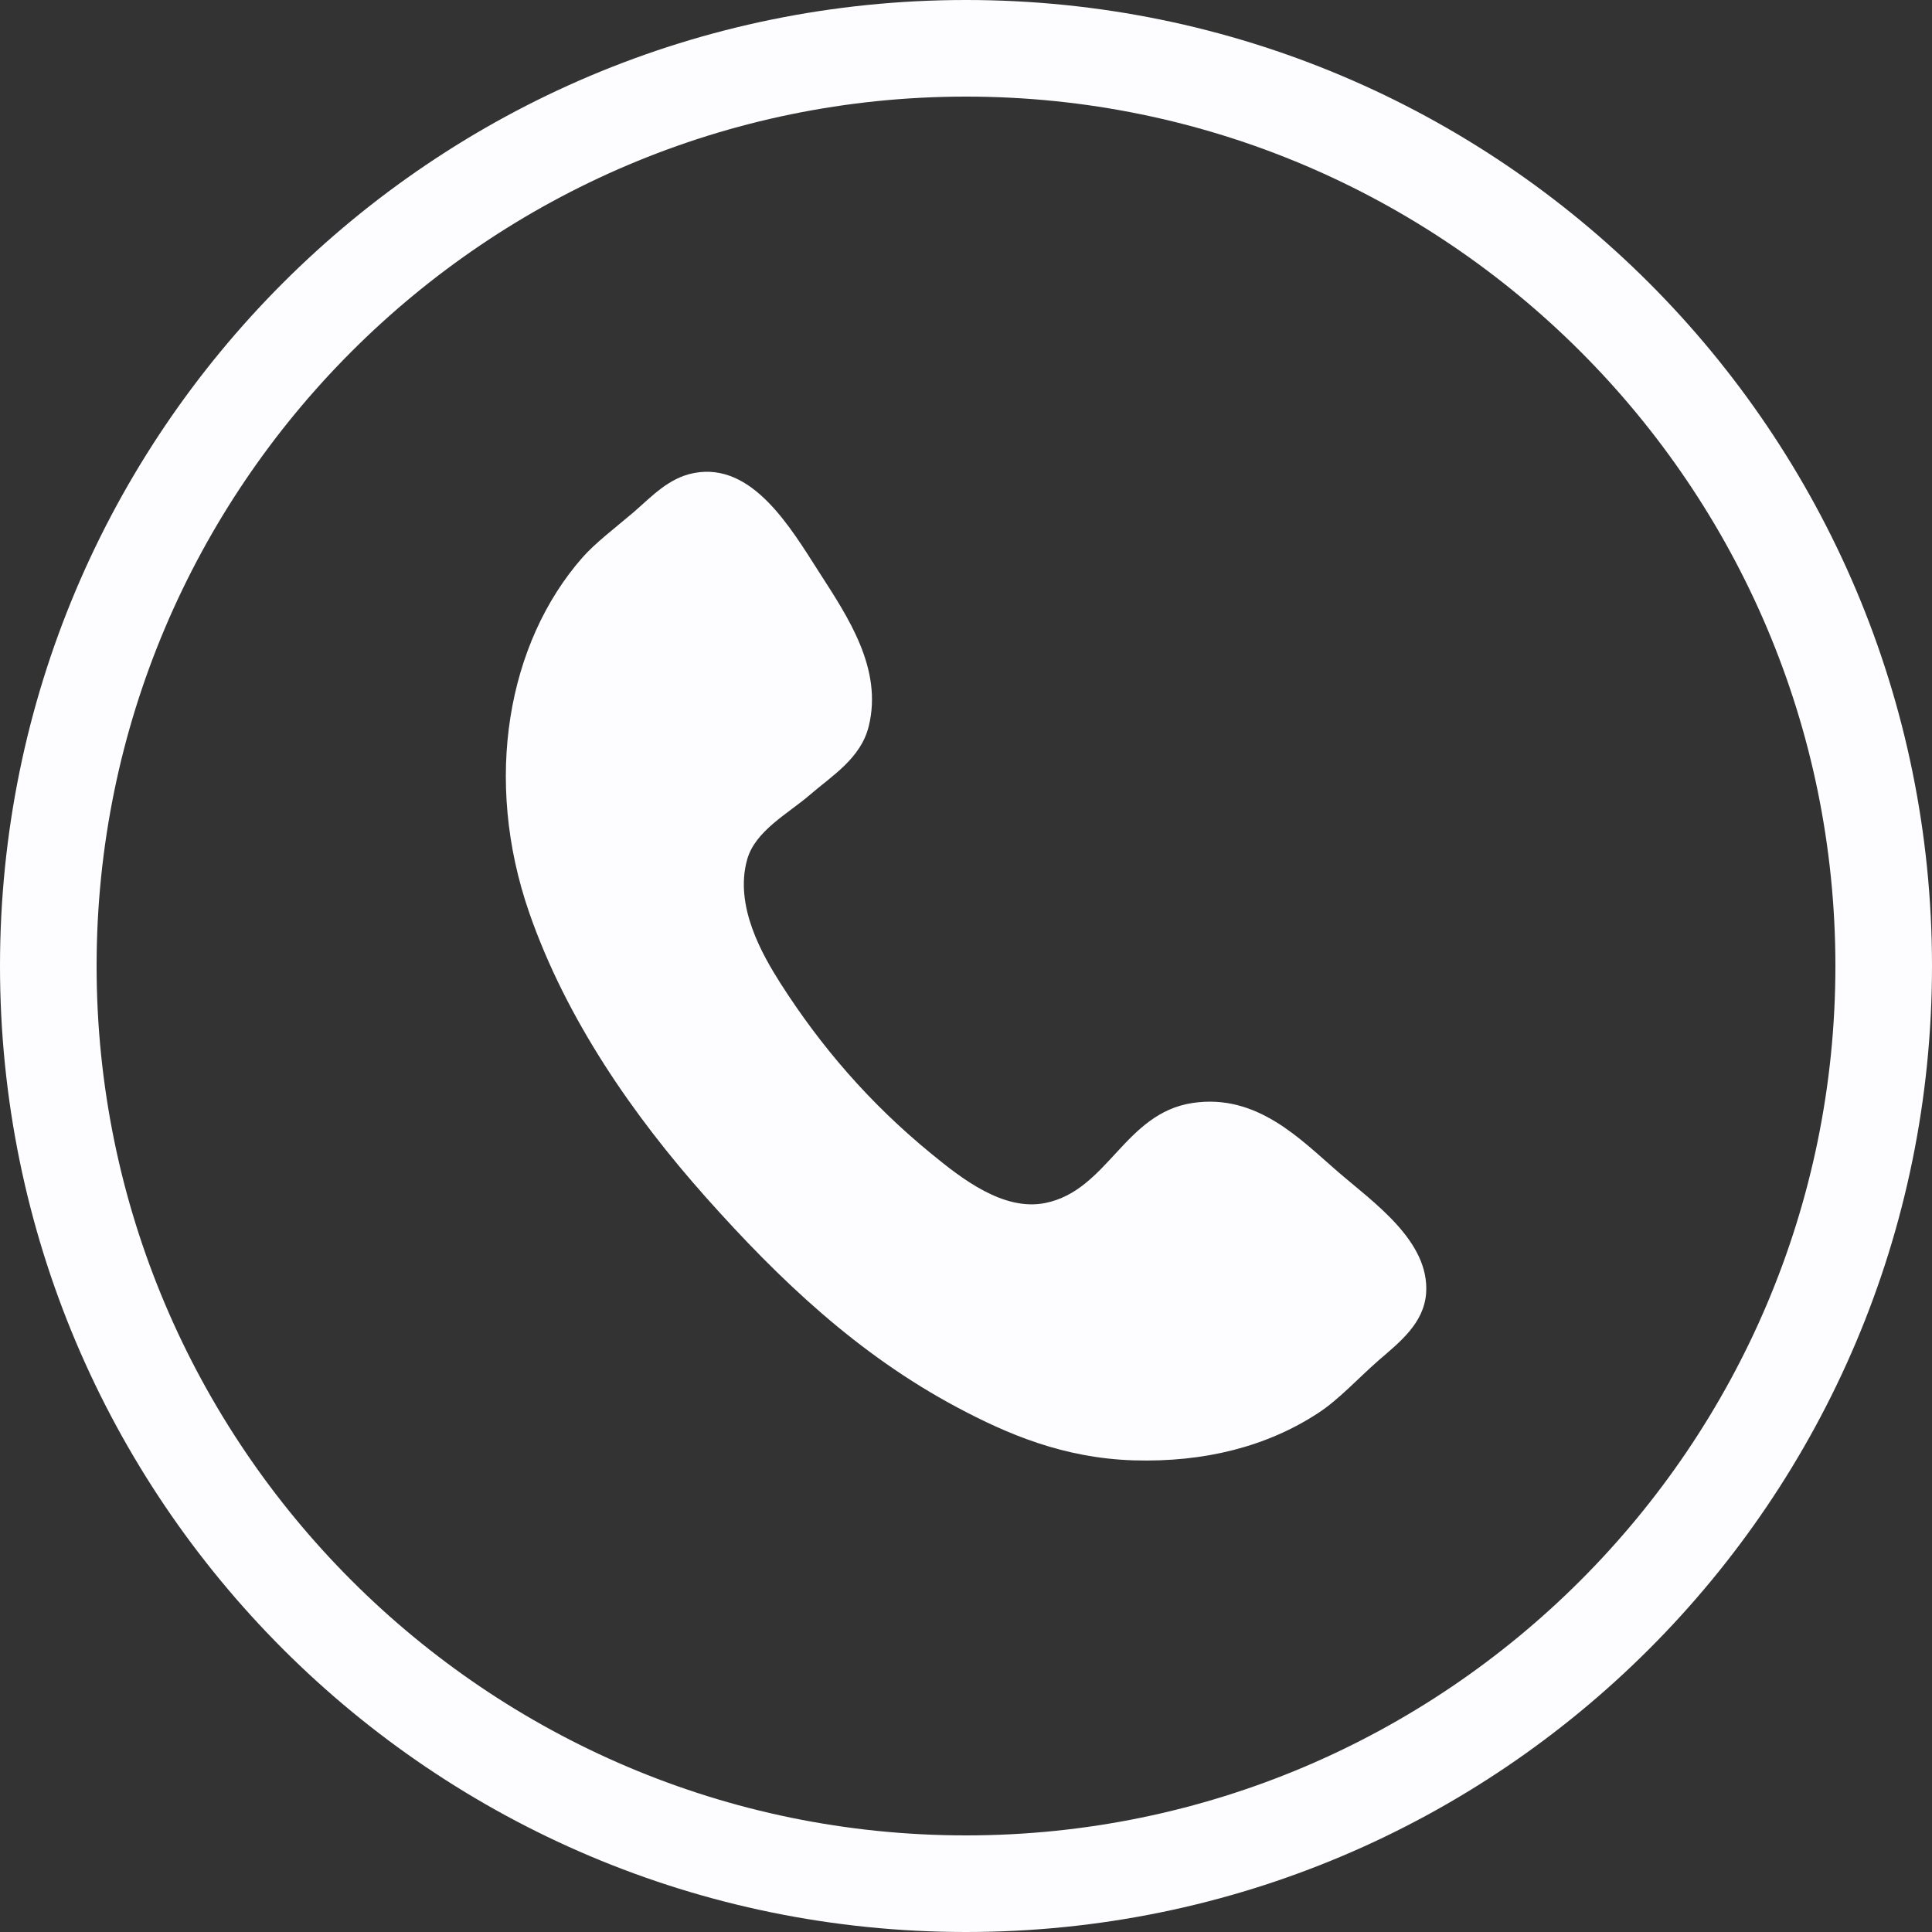 <?xml version="1.0" encoding="utf-8"?>
<!-- Generator: Adobe Illustrator 16.0.0, SVG Export Plug-In . SVG Version: 6.00 Build 0)  -->
<!DOCTYPE svg PUBLIC "-//W3C//DTD SVG 1.1//EN" "http://www.w3.org/Graphics/SVG/1.1/DTD/svg11.dtd">
<svg version="1.1" id="Layer_1" xmlns="http://www.w3.org/2000/svg" xmlns:xlink="http://www.w3.org/1999/xlink" x="0px" y="0px"
	 width="40px" height="40px" viewBox="0 0 40 40" enable-background="new 0 0 40 40" xml:space="preserve">
<rect x="0" y="0" width="40" height="40" fill="#333333" stroke="none"/>
<g>
	<path fill="#FDFDFF" d="M20,0C8.955,0,0,8.954,0,20c0,11.047,8.955,20,20,20c11.047,0,20-8.953,20-20C40,8.954,31.047,0,20,0z
		 M20,2c9.925,0,18,8.075,18,18s-8.075,18-18,18S2,29.925,2,20S10.075,2,20,2"/>
</g>
<g>
	<path fill="#FDFDFF" d="M14.371,9.793c1.207-0.228,1.998,1.133,2.6,2.072c0.586,0.912,1.307,1.982,1.016,3.169
		c-0.162,0.666-0.764,1.029-1.219,1.422c-0.449,0.388-1.133,0.744-1.299,1.34c-0.271,0.967,0.322,1.982,0.689,2.561
		c0.834,1.306,1.842,2.482,3.129,3.534c0.623,0.51,1.488,1.19,2.354,1.016c1.297-0.262,1.639-1.858,3.049-2.071
		c1.342-0.203,2.25,0.771,3.008,1.422c0.729,0.632,1.908,1.438,1.828,2.521c-0.049,0.621-0.545,1.007-0.979,1.382
		c-0.438,0.383-0.824,0.813-1.258,1.096c-1.051,0.687-2.34,1.022-3.82,0.978c-1.451-0.047-2.605-0.539-3.656-1.099
		c-2.051-1.094-3.672-2.633-5.199-4.348c-1.502-1.687-2.889-3.683-3.656-5.889c-0.957-2.756-0.451-5.587,1.098-7.353
		c0.262-0.3,0.676-0.613,1.055-0.935C13.49,10.284,13.84,9.893,14.371,9.793z"/>
</g>
</svg>
